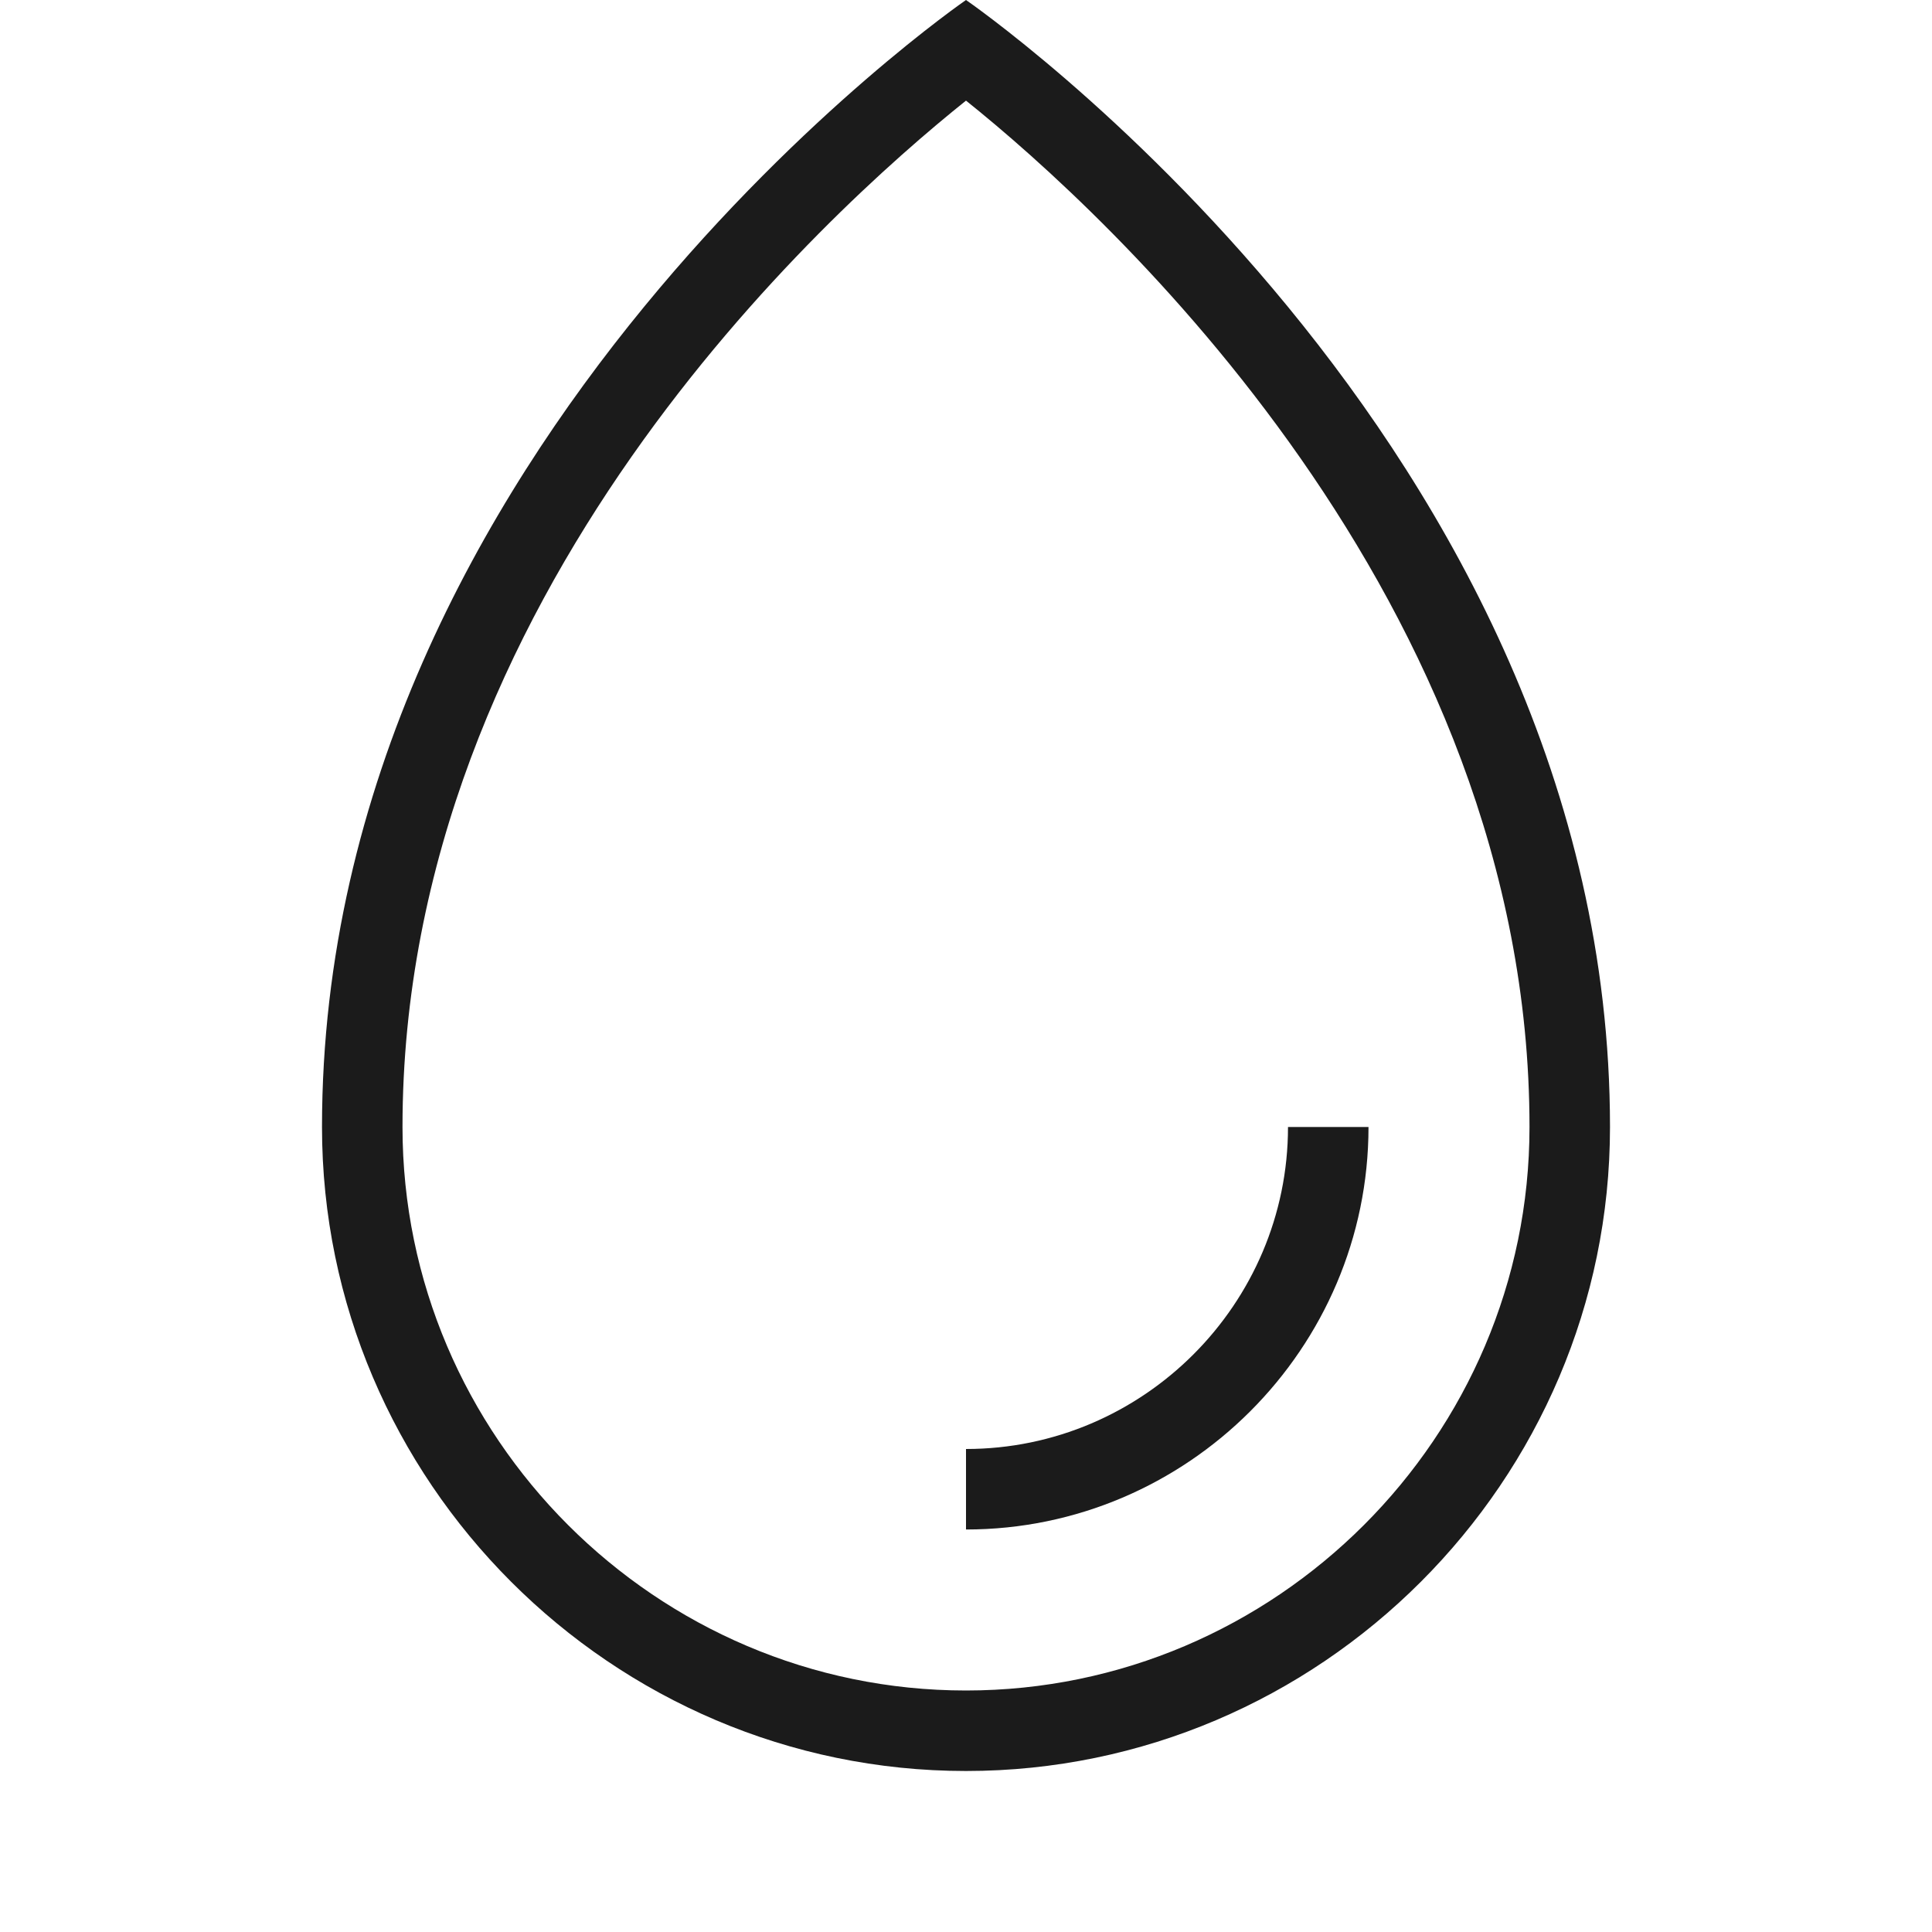 <svg y="0px" x="0px" viewBox="0 0 48 48" version="1.1" style="enable-background:new 0 0 48 48;" id="Layer_1" xmlns="http://www.w3.org/2000/svg">
<style type="text/css">
	.st0{fill:#1B1B1B;}
</style>
<path d="M24,0c0,0,16,11,16,28c0,8.8-7.2,16-16,16S8,36.8,8,28C8,11,24,0,24,0z M24,42c7.7,0,14-6.3,14-14
	C38,14.9,27.5,5.3,24,2.5C20.5,5.3,10,14.8,10,28C10,35.7,16.3,42,24,42z" class="st0"></path>
<path d="M32,28h2c0,5.5-4.5,10-10,10v-2C28.4,36,32,32.4,32,28z" class="st0"></path>
</svg>